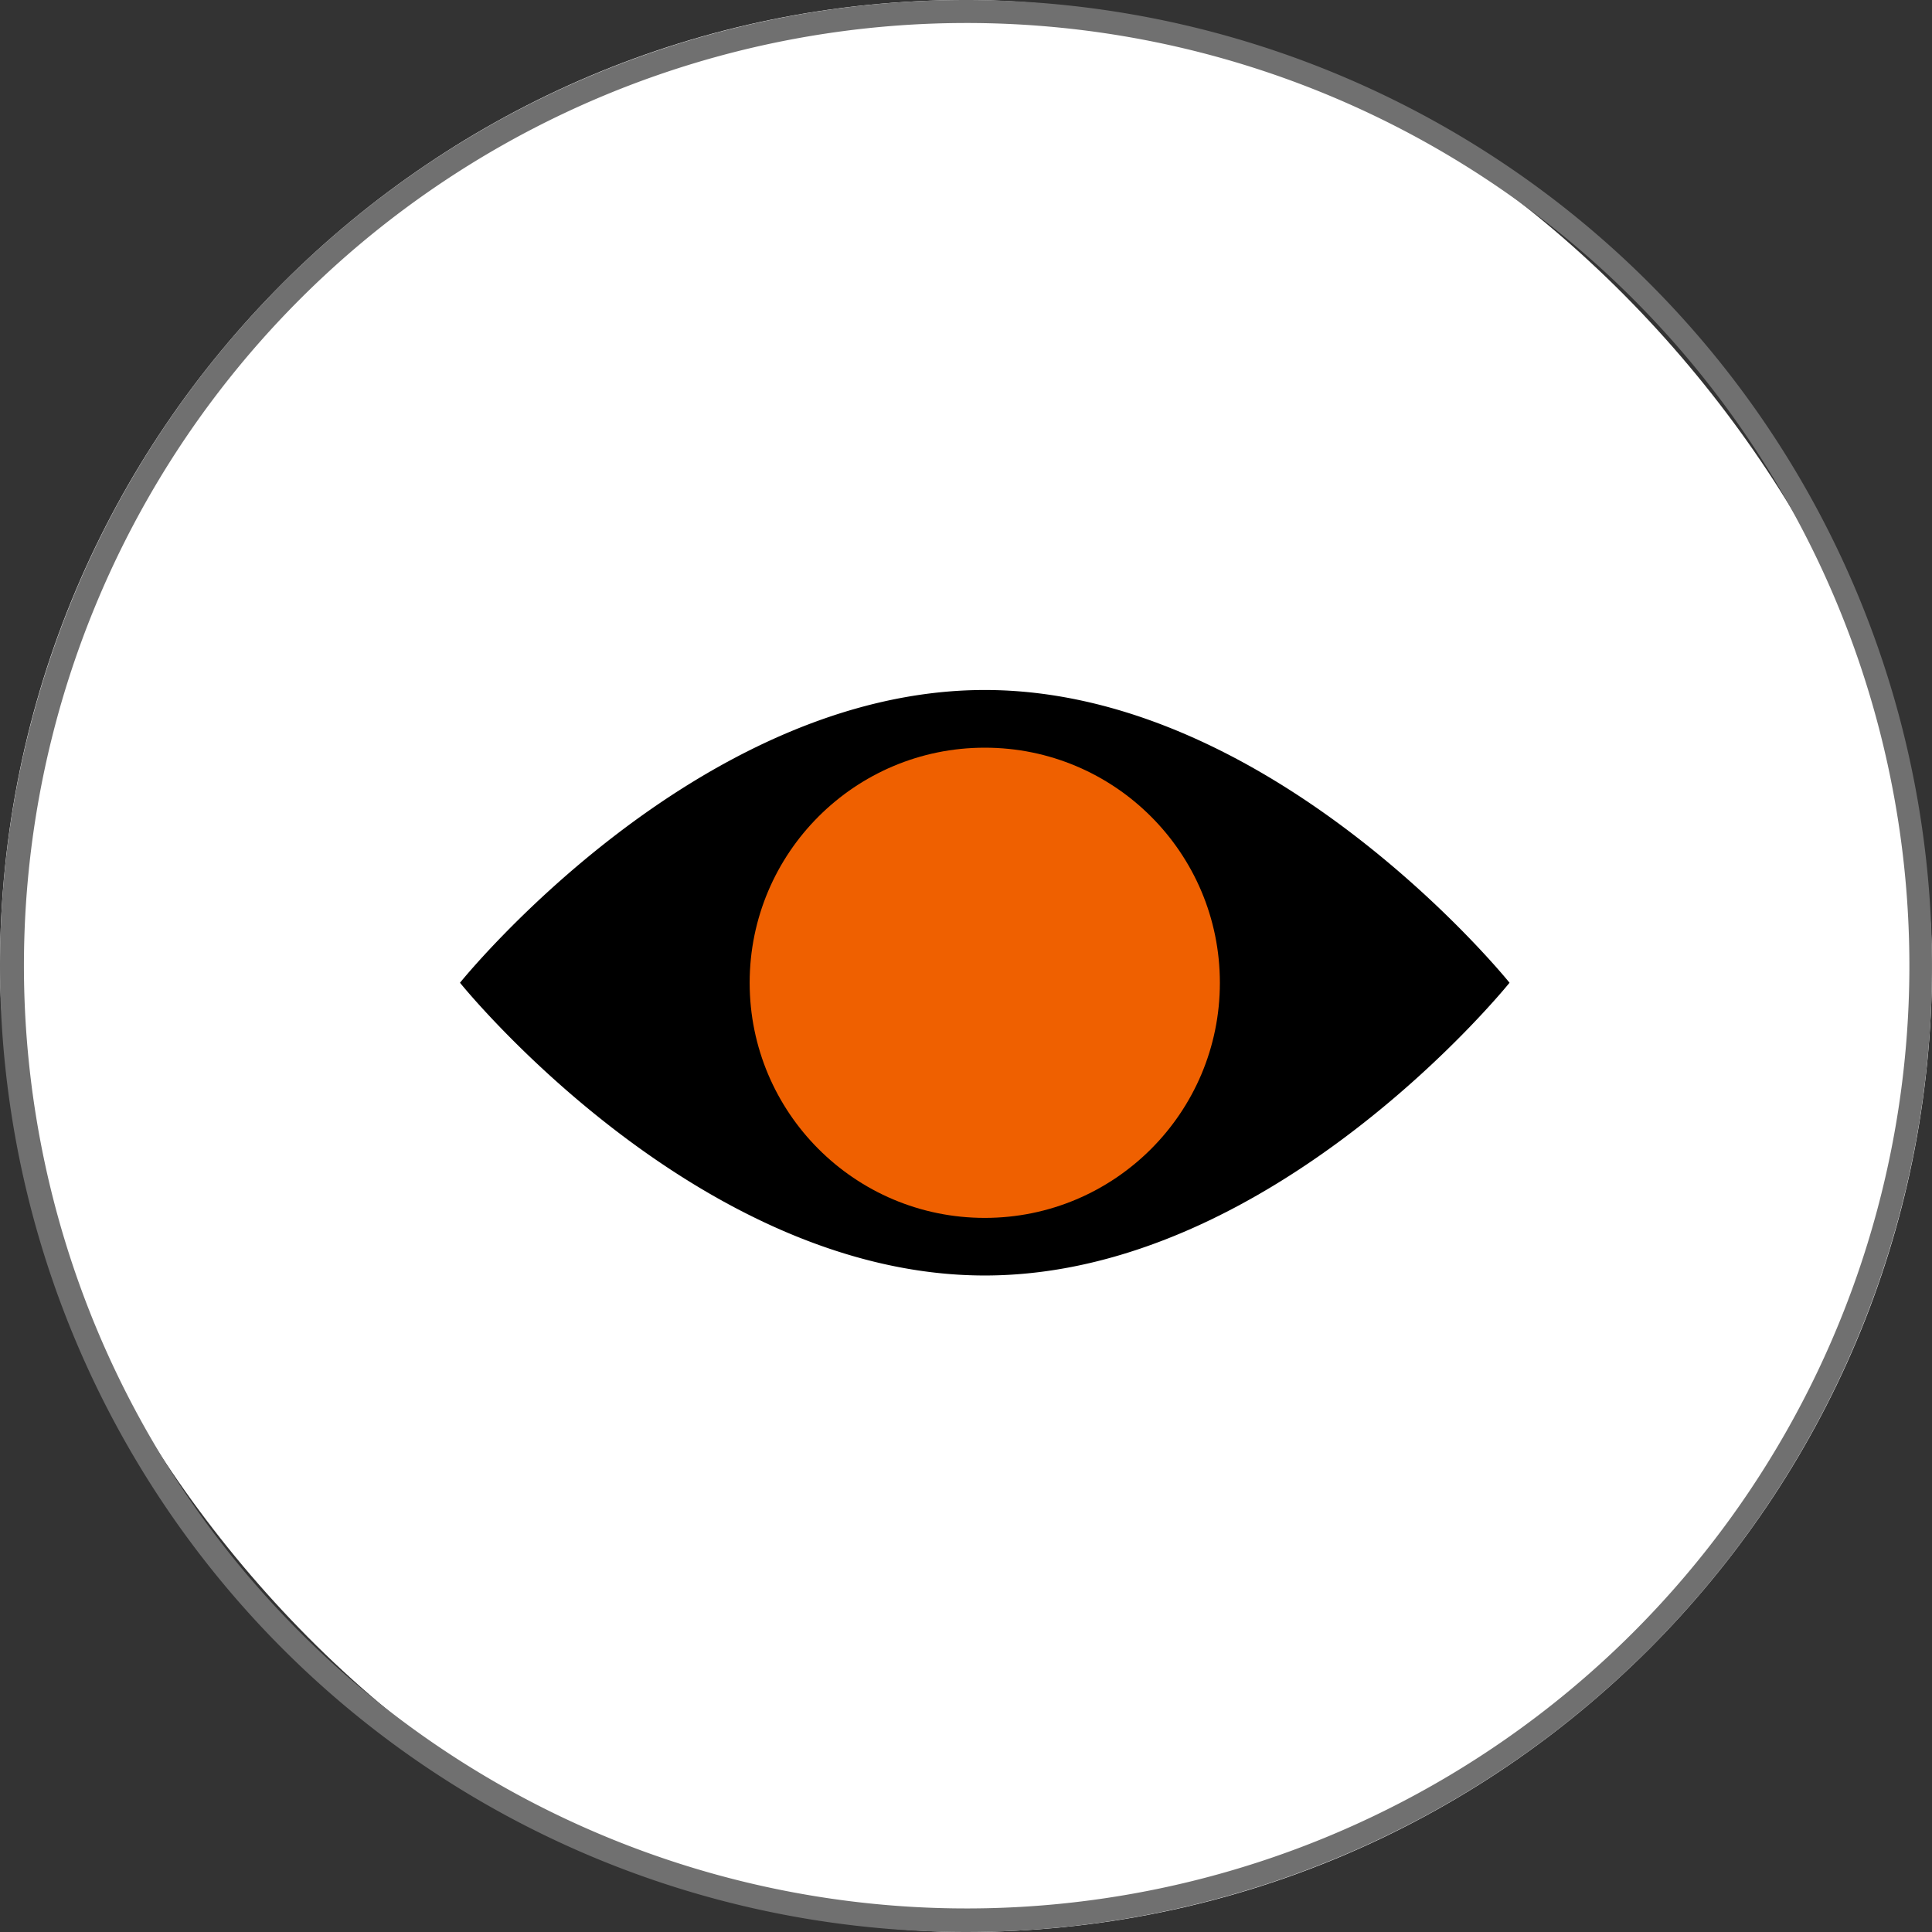 <svg id="birds-eye-view" xmlns="http://www.w3.org/2000/svg" width="42" height="42" viewBox="0 0 42 42">
  <rect x="0" y="0" width="42" height="42" fill="#333333" stroke="none"/>
  <g id="birds-eye-view-2" data-name="birds-eye-view">
    <g id="Group_107122" data-name="Group 107122">
      <rect id="Rectangle_333" data-name="Rectangle 333" width="42" height="42" rx="21" fill="#fff"/>
      <path id="Rectangle_333_-_Outline" data-name="Rectangle 333 - Outline" d="M21,.5a20.494,20.494,0,1,0,7.979,1.611A20.506,20.506,0,0,0,21,.5M21,0A21,21,0,1,1,0,21,21,21,0,0,1,21,0Z" fill="#707070"/>
    </g>
  </g>
  <g id="noun-vision-2037691" transform="translate(7.5 -8.5)">
    <g id="Group_12895" data-name="Group 12895" transform="translate(2.5 23.5)">
      <path id="Path_2814" data-name="Path 2814" d="M13.908,23.5C7.615,23.5,2.5,29.864,2.5,29.864s5.115,6.364,11.408,6.364,11.408-6.364,11.408-6.364S20.2,23.5,13.908,23.5Zm0,10.831a4.459,4.459,0,1,1,3.161-1.306A4.459,4.459,0,0,1,13.908,34.331Z" transform="translate(-2.5 -23.5)" fill-rule="evenodd"/>
      <circle id="Ellipse_8" data-name="Ellipse 8" cx="5.111" cy="5.111" r="5.111" transform="translate(6.297 1.254)" fill="#ef6000"/>
    </g>
  </g>
</svg>

